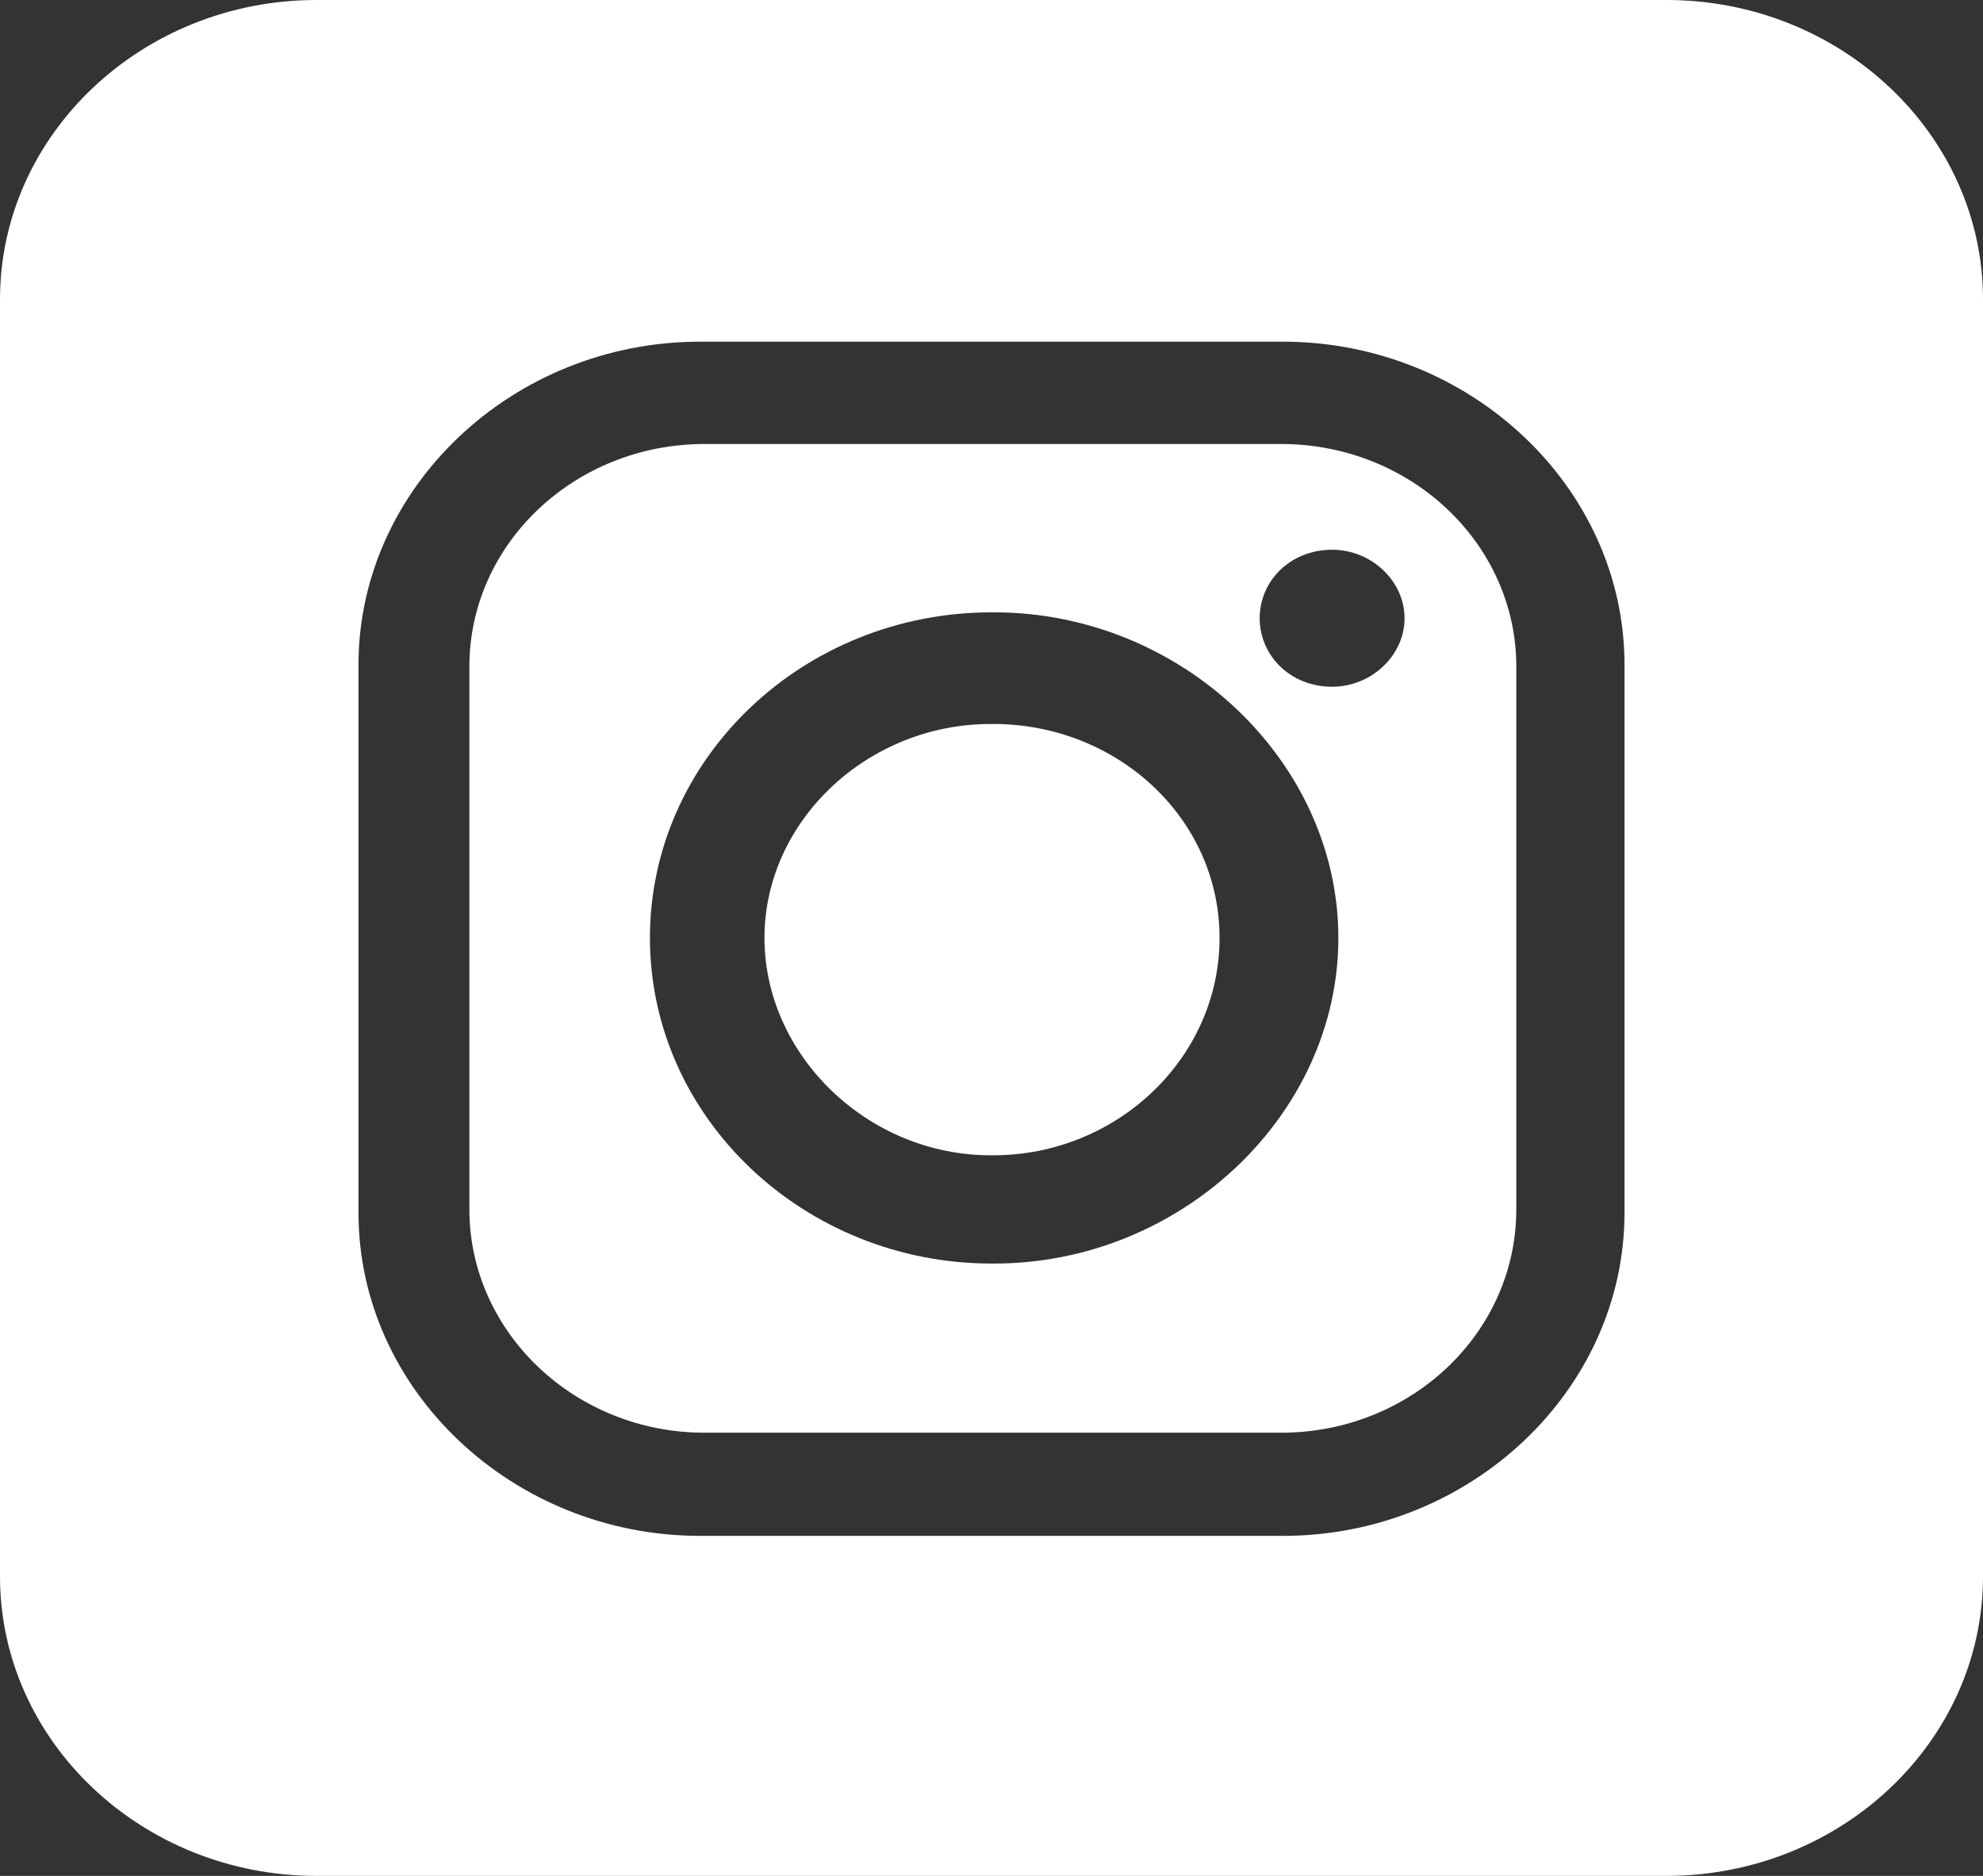 <svg preserveAspectRatio="none" width="100%" height="100%" overflow="visible" style="display: block;" viewBox="0 0 37 35" fill="none" xmlns="http://www.w3.org/2000/svg">
<rect x="0" y="0" width="37" height="35" fill="#333333" stroke="none"/>
<g id="Instagram">
<path d="M18.534 13.508H18.484C16.182 13.508 14.264 15.322 14.264 17.5C14.264 19.678 16.182 21.555 18.484 21.555H18.534C20.837 21.555 22.755 19.741 22.755 17.5C22.755 15.259 20.837 13.508 18.534 13.508Z" fill="white"/>
<path d="M24.856 12.813C24.072 12.813 23.504 12.229 23.504 11.535C23.504 10.841 24.072 10.257 24.856 10.257C25.59 10.257 26.207 10.841 26.207 11.535C26.207 12.229 25.59 12.813 24.856 12.813ZM18.55 23.575H18.5C15.013 23.575 12.127 20.861 12.127 17.5C12.127 14.139 14.997 11.425 18.5 11.425H18.55C22.036 11.425 24.972 14.202 24.972 17.5C24.972 20.798 22.036 23.575 18.55 23.575ZM23.905 8.284H13.145C10.726 8.284 8.758 10.146 8.758 12.435V22.565C8.758 24.854 10.726 26.731 13.145 26.731H23.905C26.324 26.731 28.292 24.869 28.292 22.565V12.435C28.292 10.146 26.324 8.284 23.905 8.284Z" fill="white"/>
<path d="M30.311 22.628C30.311 25.927 27.441 28.656 23.938 28.656H13.062C9.575 28.656 6.689 25.942 6.689 22.628V12.403C6.689 9.105 9.559 6.375 13.062 6.375H23.938C27.425 6.375 30.311 9.089 30.311 12.403V22.628ZM31.095 0H5.905C2.652 0 0 2.509 0 5.586V29.414C0 32.491 2.652 35 5.905 35H31.095C34.348 35 37 32.491 37 29.414V5.586C37 2.509 34.348 0 31.095 0Z" fill="white"/>
</g>
</svg>
